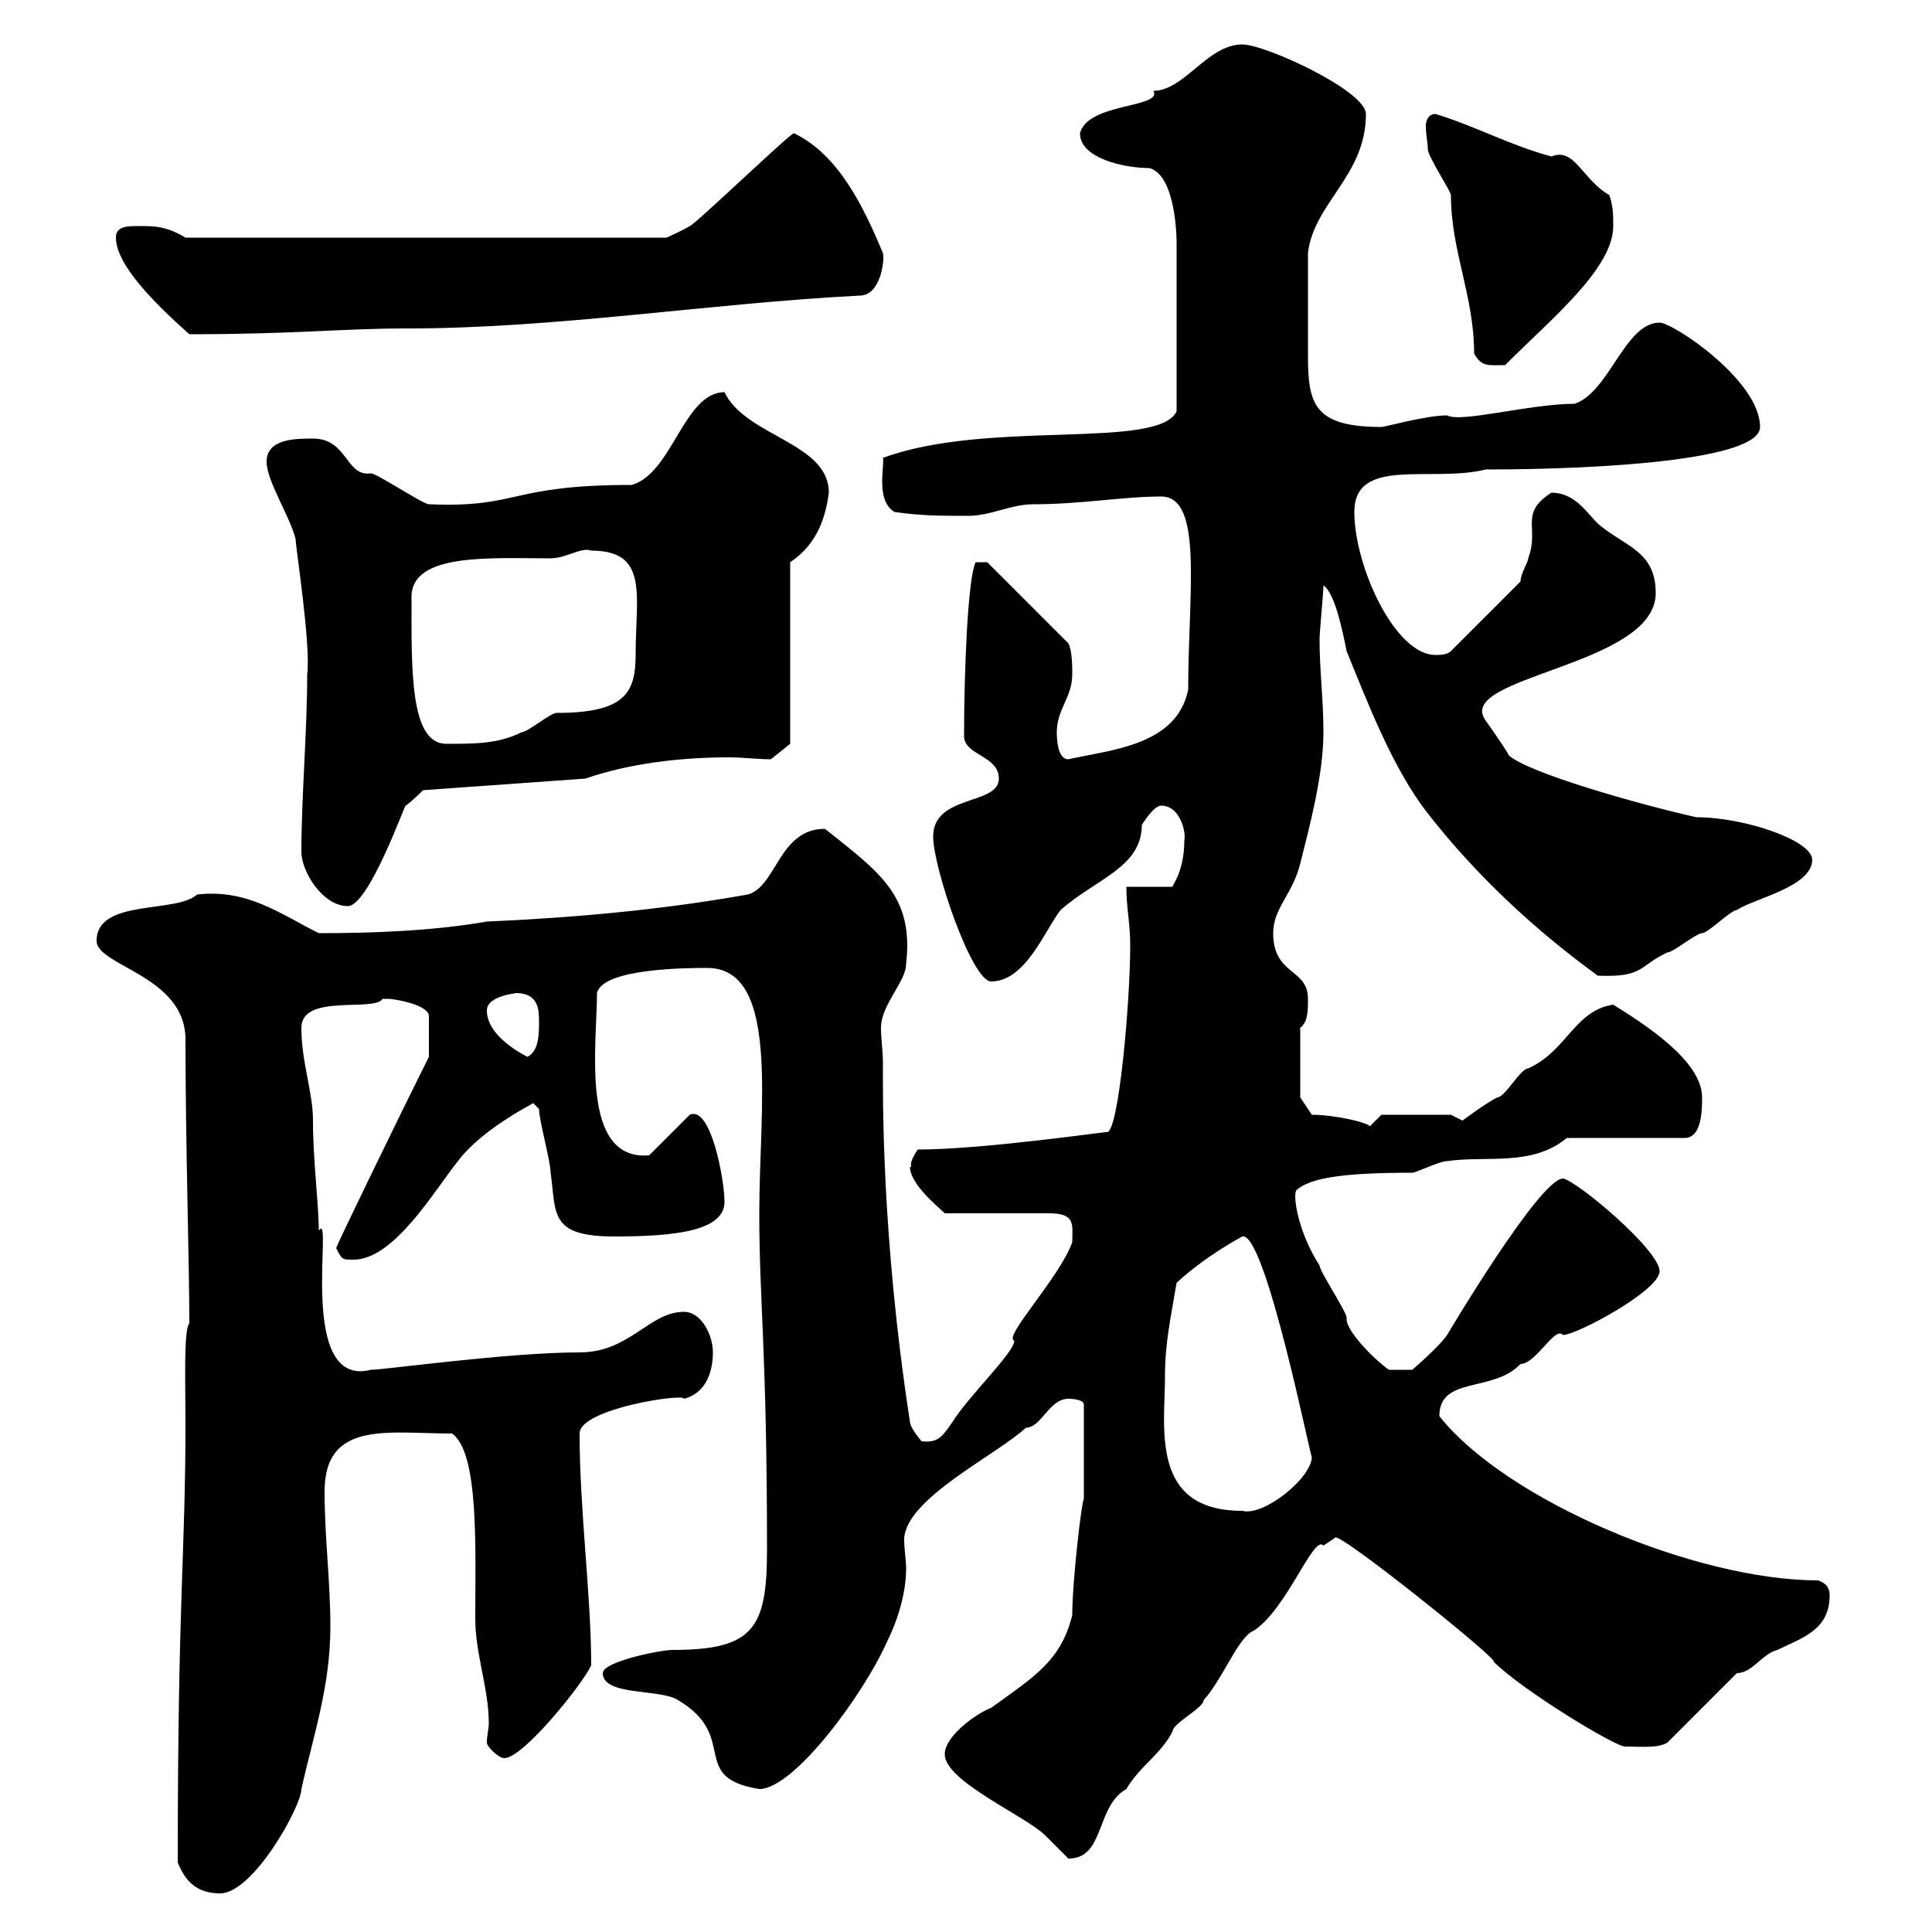 <svg xmlns="http://www.w3.org/2000/svg" xmlns:xlink="http://www.w3.org/1999/xlink" width="300" height="300"><path d="M27.60 289.20C28.80 292.20 30.60 294 34.20 294C39.30 294 46.80 280.50 46.80 277.80C48.60 269.70 51.30 261.90 51.30 252.60C51.30 245.40 50.40 238.80 50.40 231.60C50.40 220.50 60.30 222.60 70.20 222.60C74.40 225.60 73.80 240.30 73.80 251.40C73.80 256.80 75.90 262.20 75.90 267.60C75.90 268.50 75.60 269.40 75.60 270.60C75.60 271.20 77.40 273 78.30 273C81.30 273 90.60 261.30 91.80 258.60C91.80 247.80 90 234.60 90 222.60C90 218.70 106.50 216.30 106.20 217.20C109.80 216.30 110.70 212.70 110.70 210C110.70 207.30 108.90 203.70 106.20 203.70C100.80 203.70 97.80 210 90 210C78.90 210 59.70 212.70 57.60 212.70C45.90 215.70 51.90 187.50 49.50 191.10C49.50 186.90 48.60 180.30 48.60 174C48.60 169.50 46.80 165 46.80 159.60C46.80 154.20 58.20 157.20 59.40 155.10C59.40 155.10 60.30 155.10 60.30 155.10C61.20 155.10 66.60 156 66.60 157.80L66.60 164.10C61.80 173.70 52.20 193.50 52.20 193.80C53.10 195.60 53.10 195.60 54.90 195.60C61.20 195.60 67.50 184.80 71.10 180.30C73.80 176.70 78.90 173.40 82.80 171.30C82.80 171.30 83.70 172.20 83.70 172.20C83.70 174 85.50 180.30 85.50 182.10C86.40 188.40 85.20 192 95.40 192C105 192 112.50 191.10 112.50 186.60C112.50 183.30 110.40 171.60 107.10 173.10L100.80 179.40C90 180.30 92.70 162.30 92.70 154.20C93.60 150.30 107.10 150.30 109.80 150.30C121.20 150.30 117.90 171.90 117.90 188.40C117.90 202.20 119.10 210 119.10 240.60C119.10 252.90 117 256.20 104.40 256.20C102.60 256.20 93.60 258 93.60 259.80C93.60 263.40 102.60 262.20 105.30 264C114.90 269.70 106.80 276 117.90 277.80C123.30 277.80 134.10 263.10 137.70 255C139.50 251.40 140.70 247.20 140.70 243.60C140.70 242.10 140.40 240.60 140.40 239.10C140.40 232.80 154.80 225.90 159.30 221.70C161.70 221.70 162.90 217.20 165.90 217.20C165.90 217.20 168.30 217.20 168.30 218.10L168.30 232.80C168 232.80 166.50 245.40 166.50 250.80C164.70 258 160.50 260.40 153.90 265.20C152.10 265.80 146.70 269.40 146.70 272.40C146.70 276.60 159.30 282 162.30 285C162.30 285 165.90 288.60 165.90 288.60C171.60 288.60 170.10 280.50 174.90 277.80C177 274.20 180.30 272.40 182.10 268.80C182.10 267.60 186.90 265.20 186.90 264C189.90 260.70 192.30 254.10 194.70 253.20C199.80 249.90 204 238.20 205.50 240C205.50 240 207.30 238.80 207.30 238.80C207.30 237.30 233.10 258 231.90 258C236.40 262.50 250.80 271.20 252.30 271.20C254.70 271.20 257.40 271.50 258.90 270.60L269.70 259.80C272.10 259.80 273.60 256.80 276 256.20C279.60 254.40 284.10 253.20 284.10 247.80C284.10 247.20 284.10 246 282.30 245.40C263.40 245.40 234 233.10 223.50 219.90C223.50 213.60 231.90 216.30 236.10 211.80C238.50 211.80 241.50 205.80 242.70 207.30C244.80 207.30 257.70 200.40 257.70 197.40C257.70 194.10 244.80 183.30 242.70 183C239.10 183 224.70 207.30 224.70 207.30C223.50 209.10 219.30 212.70 219.30 212.70L215.70 212.70C214.20 211.80 208.80 206.70 209.10 204.60C209.10 203.70 204.90 197.40 204.90 196.50C201.60 191.40 200.70 185.70 201.30 184.80C203.40 183 207.90 182.10 219.30 182.10C219.90 182.10 223.50 180.30 224.70 180.30C230.70 179.40 237.90 181.20 243.30 176.70L261.60 176.70C264.30 176.70 264.30 172.20 264.30 170.40C264.30 164.70 255.30 159 250.50 156C244.50 156.90 243.30 163.20 237.30 165.90C236.10 165.90 233.70 170.40 232.50 170.40C230.70 171.30 227.10 174 227.10 174L225.30 173.10L214.50 173.10C214.50 173.10 212.70 174.90 212.70 174.90C212.40 174.30 207.30 173.10 203.70 173.10L201.90 170.40L201.90 159.60C203.10 158.70 203.10 156.90 203.10 155.10C203.10 150.30 197.70 151.50 197.70 144.90C197.70 141 200.70 138.90 201.90 134.10C203.40 128.10 205.50 120.30 205.50 113.70C205.50 108.60 204.90 104.10 204.90 99.30C204.90 98.10 205.50 92.10 205.50 90.90C207.30 92.10 208.50 98.10 209.10 101.10C212.40 109.20 216.30 119.40 221.70 126.30C229.20 135.90 238.20 144.30 248.10 151.50C255.30 151.80 254.40 150 258.90 147.90C259.80 147.90 263.40 144.90 264.30 144.90C265.20 144.90 268.80 141.30 269.70 141.30C272.40 139.50 281.40 137.70 281.40 133.50C281.40 130.50 270.90 126.90 263.40 126.90C254.10 124.80 237.30 120 234.30 117.30C233.70 116.10 230.70 111.90 230.70 111.90C225.60 105 257.10 103.50 257.10 92.10C257.10 85.50 252.30 84.90 248.10 81.30C246.30 79.50 244.50 76.50 240.90 76.50C235.80 79.80 239.10 81.90 237.30 86.70C237.30 87.30 236.10 89.10 236.10 90.30L225.30 101.10C224.70 101.70 223.50 101.70 222.90 101.70C216.60 101.70 210.30 87.90 210.30 79.50C210.30 70.80 222.30 75 230.70 72.90C249 72.90 273.30 71.40 273.30 66.30C273.30 59.10 259.80 50.10 257.70 50.10C252.30 50.10 249.90 60.90 244.50 62.70C237.60 62.70 226.80 65.70 224.70 64.50C221.40 64.50 215.10 66.30 214.50 66.30C204 66.30 203.10 62.70 203.10 55.20C203.10 51.60 203.10 44.40 203.10 39.30C204 31.50 212.10 27.30 212.10 17.70C212.10 14.10 196.50 6.90 192.90 6.90C187.50 6.90 183.90 14.10 179.10 14.10C180.60 16.80 168.90 15.90 167.70 20.70C167.70 24.60 174.60 26.10 178.50 26.10C182.70 27.30 182.70 37.50 182.70 37.50L182.70 63.90C179.70 69.90 153.30 65.10 137.10 71.10C137.40 72.30 135.90 77.70 138.90 79.50C143.10 80.10 146.10 80.10 150.30 80.10C153.90 80.10 156.90 78.30 160.50 78.30C168 78.30 174.30 77.10 180.30 77.10C186.90 77.10 184.50 92.10 184.50 107.10C182.70 115.80 172.50 116.40 165.90 117.90C164.10 117.90 164.10 114.30 164.10 113.70C164.10 110.10 166.50 108.30 166.50 104.70C166.50 103.50 166.50 101.10 165.90 99.90L153.30 87.30L151.50 87.30C150.30 89.70 149.70 103.80 149.70 114.30C149.70 117.30 155.10 117.30 155.10 120.90C155.10 125.10 144.90 123.30 144.90 129.90C144.90 134.70 150.90 152.40 153.90 152.40C159.30 152.40 162.30 144.30 164.70 141.30C170.10 136.50 177.30 134.70 177.30 128.10C177.30 128.10 179.10 125.10 180.30 125.10C183.30 125.10 184.20 129.30 183.90 130.50C183.90 135.60 181.80 137.70 182.10 137.70L174.90 137.70C174.90 141 175.50 143.40 175.50 146.70C175.50 155.70 173.70 175.80 171.90 175.80C173.10 175.50 153 178.50 142.50 178.50C140.70 181.20 141.90 181.20 141.30 181.20C141.30 183.90 145.80 187.50 146.70 188.40L162.90 188.40C167.10 188.40 166.50 190.20 166.50 192.90C164.40 198.60 155.70 207.60 157.50 208.20C157.50 210 150.30 216.90 147.90 220.80C146.40 222.90 145.80 224.10 143.10 223.80C143.10 223.80 141.30 221.70 141.30 220.80C136.80 191.70 137.10 169.50 137.10 165C137.10 163.20 136.80 161.40 136.80 159.60C136.80 156 140.70 152.40 140.70 149.70C141.90 139.20 136.80 135.60 128.10 128.70C120.90 128.70 120.60 137.70 116.10 138.90C102.60 141.30 89.10 142.50 75.60 143.10C66.90 144.60 57.60 144.90 49.50 144.90C43.50 141.90 38.40 138 30.60 138.90C27.30 141.90 15 139.50 15 146.10C15 150 28.80 151.50 28.80 161.40C28.80 177.60 29.40 195.90 29.40 205.50C28.50 206.40 28.80 215.10 28.80 220.80C28.80 241.50 27.60 247.80 27.60 289.20ZM180.90 213.60C180.90 208.50 181.80 204.60 182.70 199.20C187.20 195 192.90 192 192.90 192C196.50 191.10 203.70 227.40 203.70 226.20C203.70 229.50 196.20 235.50 192.90 234.60C178.50 234.60 180.90 221.70 180.90 213.60ZM75.60 156.90C75.60 154.50 80.70 154.20 80.10 154.20C83.70 154.20 83.70 156.90 83.70 158.70C83.70 160.50 83.70 163.20 81.90 164.10C80.10 163.20 75.60 160.50 75.60 156.90ZM46.80 132.30C46.80 135.30 50.10 140.70 54 140.70C57.30 140.70 63 124.50 63 125.10C63.90 124.50 65.70 122.70 65.70 122.70L90.90 120.90C97.80 118.50 105.90 117.60 113.10 117.60C115.50 117.60 117.60 117.90 119.70 117.90L122.70 115.50L122.70 87.30C126.30 84.90 128.10 81.30 128.70 76.50C128.70 68.70 115.80 67.80 112.50 60.90C106.20 60.90 104.40 73.50 98.10 75.30C78.90 75.30 80.70 78.90 66.60 78.30C65.70 78.30 58.50 73.50 57.60 73.50C53.70 74.10 54 68.10 48.60 68.10C45.90 68.10 41.40 68.10 41.40 71.70C41.40 74.70 45 80.10 45.90 83.70C45.90 84.90 48.30 100.20 47.70 104.70C47.70 113.70 46.80 123.60 46.80 132.30ZM63.90 92.70C63.90 85.80 76.20 86.70 85.50 86.70C87.90 86.70 90.30 84.90 91.80 85.50C100.80 85.50 98.70 92.40 98.70 101.70C98.70 107.70 96.90 110.70 86.40 110.70C85.50 110.70 81.90 113.70 81 113.70C77.40 115.50 73.80 115.50 69.30 115.50C63.60 115.50 63.90 103.80 63.90 92.70ZM228.90 54.90C230.10 57 231 56.70 233.70 56.70C240.90 49.50 250.50 41.70 250.50 35.10C250.50 33.30 250.50 32.10 249.90 30.30C245.70 27.90 244.50 22.80 240.90 24.30C234.30 22.50 228.90 19.50 222.90 17.70C221.70 17.70 221.40 18.90 221.40 19.50C221.40 21 221.70 21.90 221.70 23.10C221.70 24.30 225.30 29.70 225.30 30.30C225.30 39 228.90 45.90 228.90 54.90ZM18 36.90C18 41.10 24 47.10 29.40 51.90C45.90 51.90 53.10 51 63.30 51C86.40 51 110.10 47.10 133.50 45.90C136.80 45.90 137.40 40.20 137.10 39.30C134.10 32.10 130.20 24 123.30 20.70C123.30 20.10 107.70 35.10 107.10 35.10C106.20 35.70 103.50 36.90 103.50 36.90L28.80 36.90C25.80 35.10 24 35.10 21.60 35.10C19.80 35.10 18 35.10 18 36.90Z"/></svg>